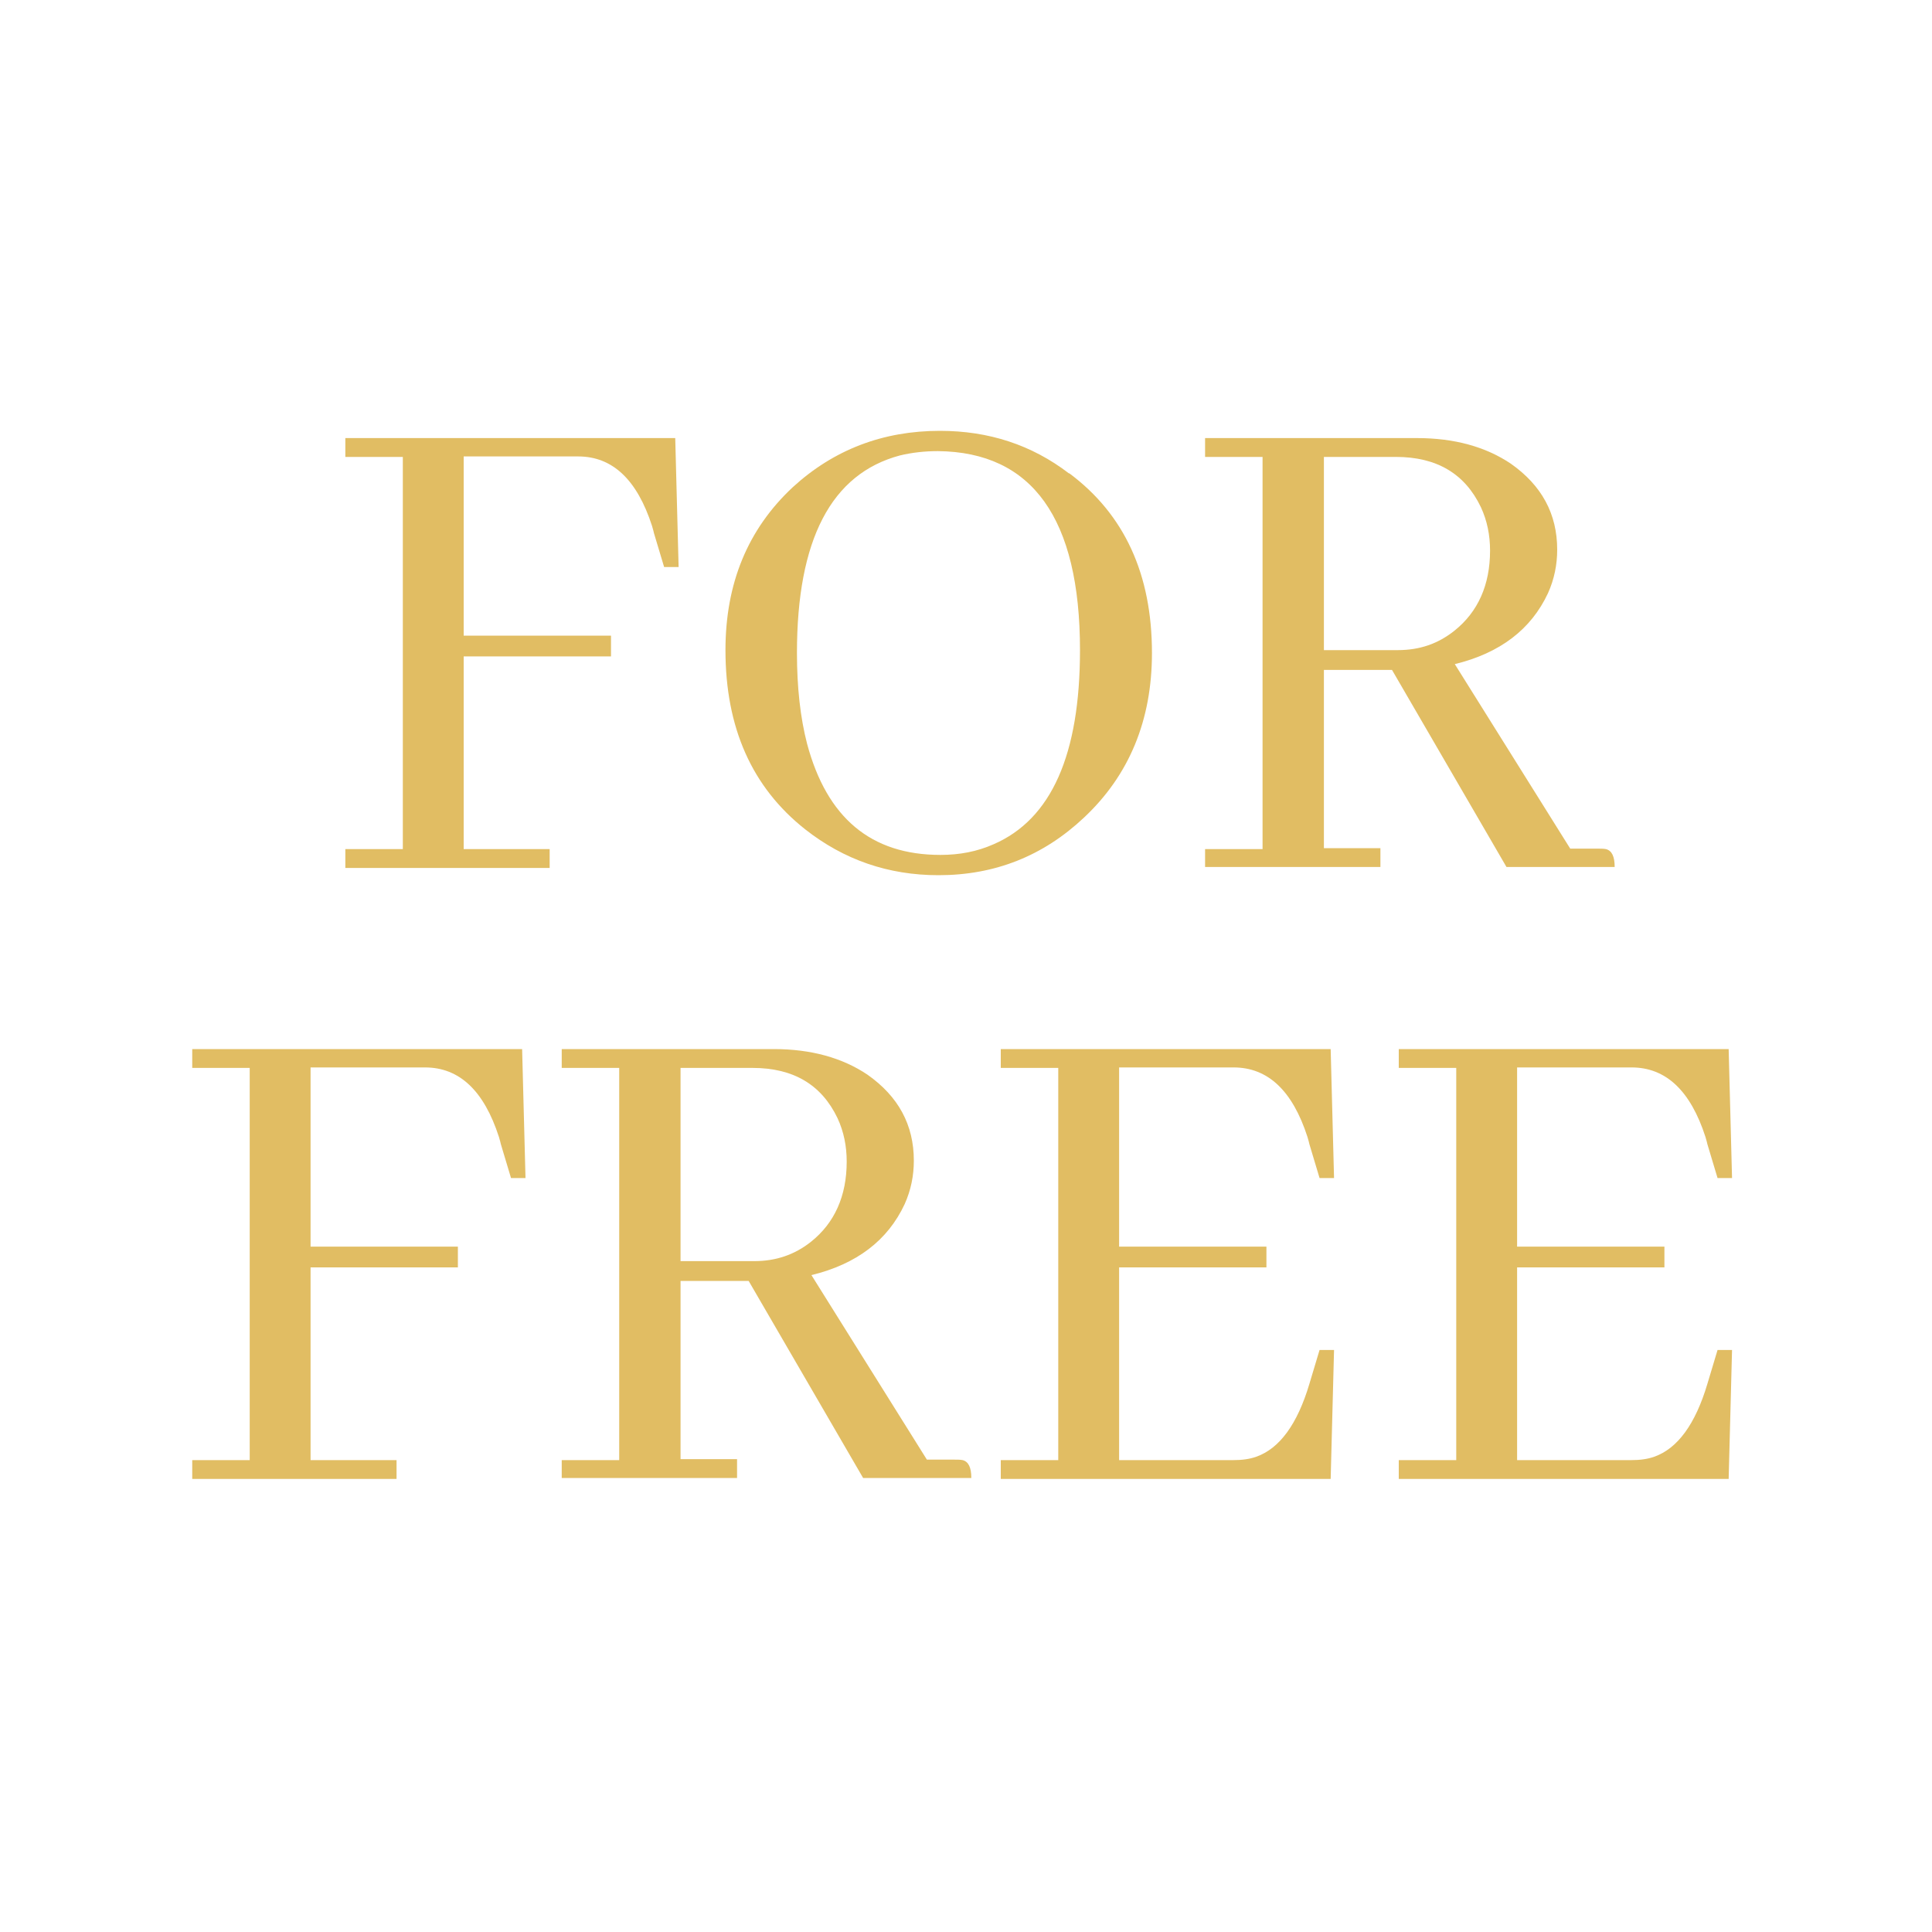 <svg viewBox="0 0 40 40" height="40" width="40" xmlns="http://www.w3.org/2000/svg" id="Ebene_2_Kopie"><defs><style>.cls-1{fill:#e1bd63;}.cls-2{fill:none;isolation:isolate;}</style></defs><g class="cls-2"><g class="cls-2"><path d="m7.15,17.97v-.39h1.19v-8.12h-1.19v-.39h6.83l.07,2.67h-.3l-.21-.7s-.02-.09-.04-.15c-.31-.96-.82-1.44-1.53-1.44h-2.37v3.71h3.05v.43h-3.05v3.99h1.78v.39h-4.24Z" class="cls-1"></path></g><g class="cls-2"><path d="m22.14,9.8c1.14.85,1.71,2.09,1.71,3.72,0,1.39-.47,2.53-1.41,3.41-.84.79-1.84,1.19-3.01,1.19-1.04,0-1.96-.32-2.76-.95-1.1-.87-1.65-2.1-1.65-3.71,0-1.38.46-2.5,1.39-3.37.85-.78,1.87-1.17,3.05-1.17,1.01,0,1.9.29,2.67.88Zm-1.57,7.68c1.2-.52,1.79-1.86,1.79-4.02,0-2.73-.99-4.1-2.94-4.12-.28,0-.54.03-.79.09-1.42.38-2.13,1.74-2.13,4.09,0,.71.07,1.34.21,1.88.41,1.53,1.32,2.3,2.76,2.3.4,0,.76-.07,1.1-.22Z" class="cls-1"></path></g><g class="cls-2"><path d="m24.95,17.97v-.39h1.19v-8.12h-1.19v-.39h4.39c.77,0,1.42.18,1.94.53.64.45.96,1.04.96,1.78,0,.31-.06.61-.19.9-.35.75-.99,1.24-1.93,1.47l2.39,3.82h.56c.07,0,.13,0,.18.01.12.03.18.15.18.37h-2.24l-2.37-4.08h-1.41v3.69h1.17v.39h-3.63Zm2.46-8.51v4h1.53c.45,0,.83-.13,1.17-.4.49-.39.74-.95.74-1.66,0-.32-.06-.62-.19-.9-.33-.69-.91-1.04-1.76-1.04h-1.48Z" class="cls-1"></path></g><g class="cls-2"><path d="m3.98,30.62v-.39h1.19v-8.12h-1.19v-.39h6.83l.07,2.67h-.3l-.21-.7s-.02-.09-.04-.15c-.31-.96-.82-1.44-1.53-1.44h-2.37v3.71h3.05v.43h-3.05v3.99h1.78v.39H3.98Z" class="cls-1"></path><path d="m11.63,30.62v-.39h1.19v-8.12h-1.19v-.39h4.39c.77,0,1.42.18,1.94.53.64.45.96,1.04.96,1.78,0,.31-.06.61-.19.9-.35.75-.99,1.24-1.93,1.47l2.39,3.82h.56c.07,0,.13,0,.18.01.12.03.18.15.18.37h-2.24l-2.37-4.08h-1.41v3.69h1.17v.39h-3.63Zm2.46-8.51v4h1.53c.44,0,.83-.13,1.17-.4.49-.39.74-.95.74-1.66,0-.32-.06-.62-.19-.9-.33-.69-.91-1.04-1.76-1.04h-1.48Z" class="cls-1"></path><path d="m27.32,24.39l-.21-.7s-.02-.09-.04-.15c-.31-.96-.82-1.44-1.53-1.44h-2.37v3.71h3.05v.43h-3.05v3.99h2.37c.17,0,.33-.02.47-.07.48-.17.85-.67,1.1-1.51l.21-.7h.3l-.07,2.67h-6.83v-.39h1.19v-8.12h-1.19v-.39h6.83l.07,2.67h-.3Z" class="cls-1"></path><path d="m35.56,24.39l-.21-.7s-.02-.09-.04-.15c-.31-.96-.82-1.44-1.53-1.44h-2.37v3.71h3.05v.43h-3.05v3.99h2.37c.17,0,.33-.02.47-.07.48-.17.85-.67,1.1-1.51l.21-.7h.3l-.07,2.67h-6.83v-.39h1.19v-8.12h-1.19v-.39h6.83l.07,2.67h-.3Z" class="cls-1"></path></g></g></svg>